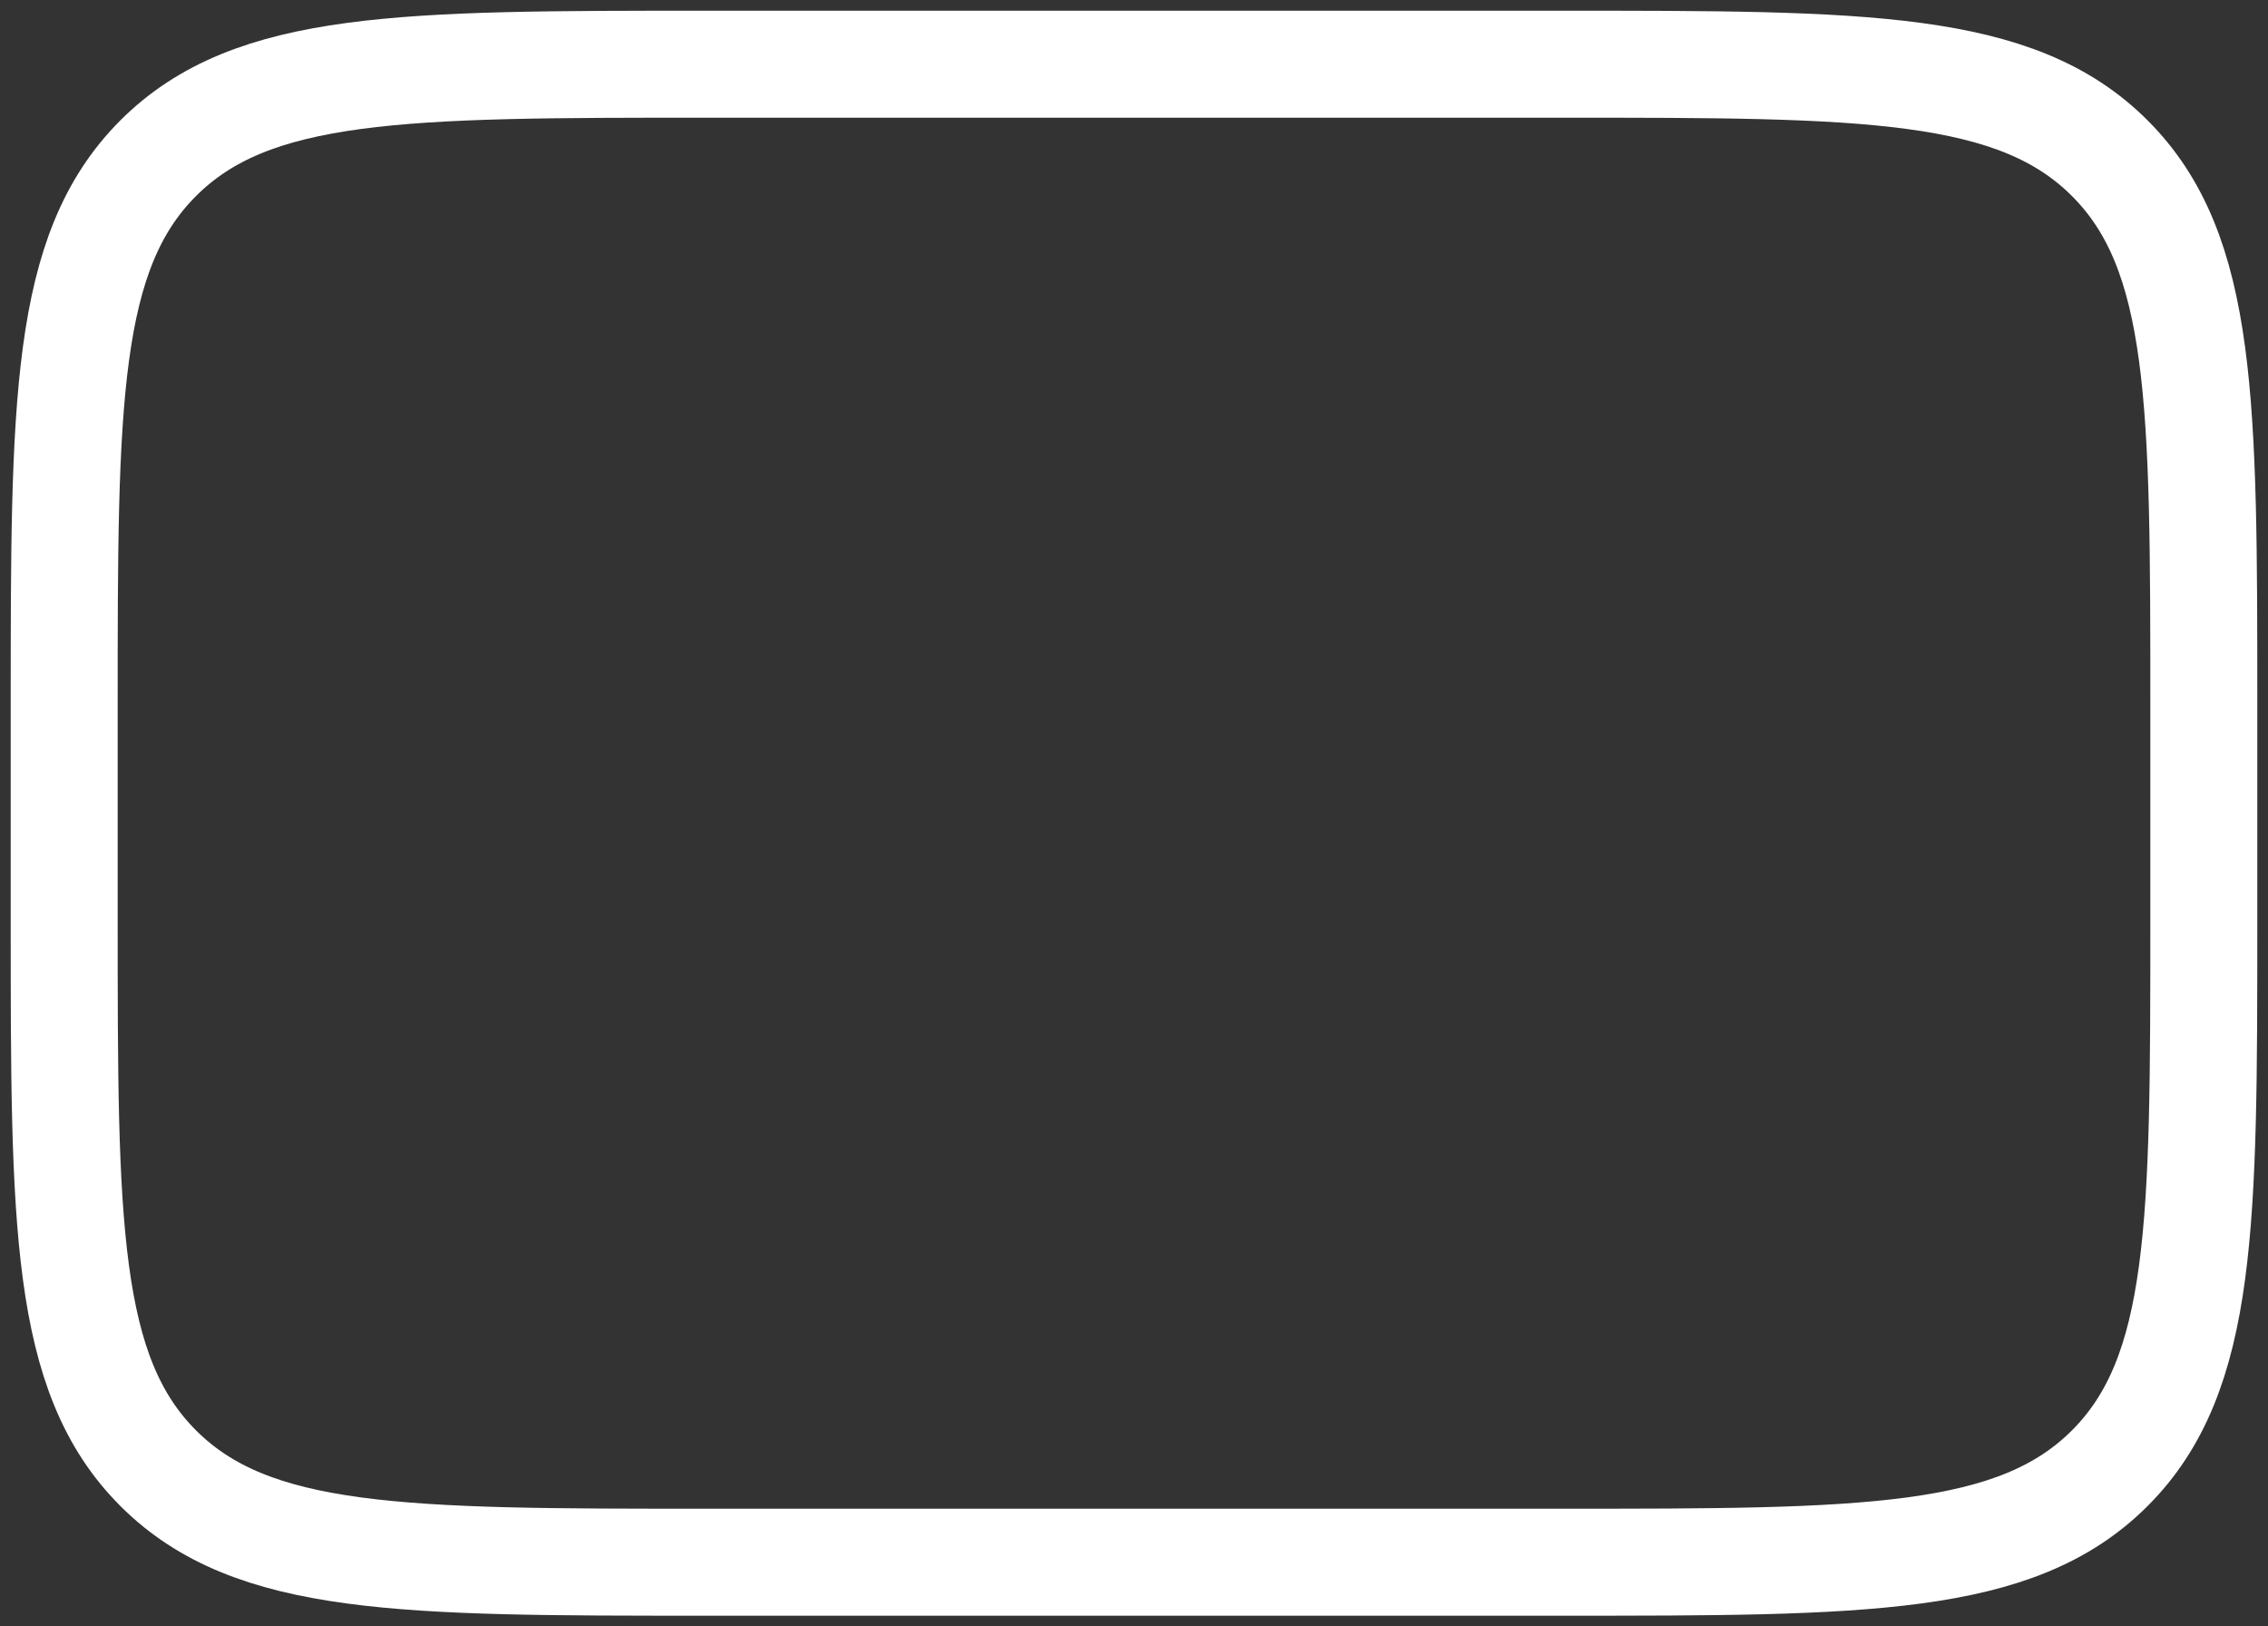 <?xml version="1.0" encoding="utf-8"?>
<svg xmlns="http://www.w3.org/2000/svg" fill="none" height="100%" overflow="visible" preserveAspectRatio="none" style="display: block;" viewBox="0 0 106 76" width="100%">
<rect x="0" y="0" width="106" height="76" fill="#333333" stroke="none"/>
<path d="M73 3H33C18.858 3 11.787 3 7.393 7.393C3 11.787 3 18.858 3 33V43C3 57.142 3 64.213 7.393 68.606C11.787 73 18.858 73 33 73H73C87.142 73 94.213 73 98.606 68.606C103 64.213 103 57.142 103 43V33C103 18.858 103 11.787 98.606 7.393C94.213 3 87.142 3 73 3Z" id="Vector" stroke="white" stroke-linecap="round" stroke-linejoin="round" stroke-width="5"/>
</svg>